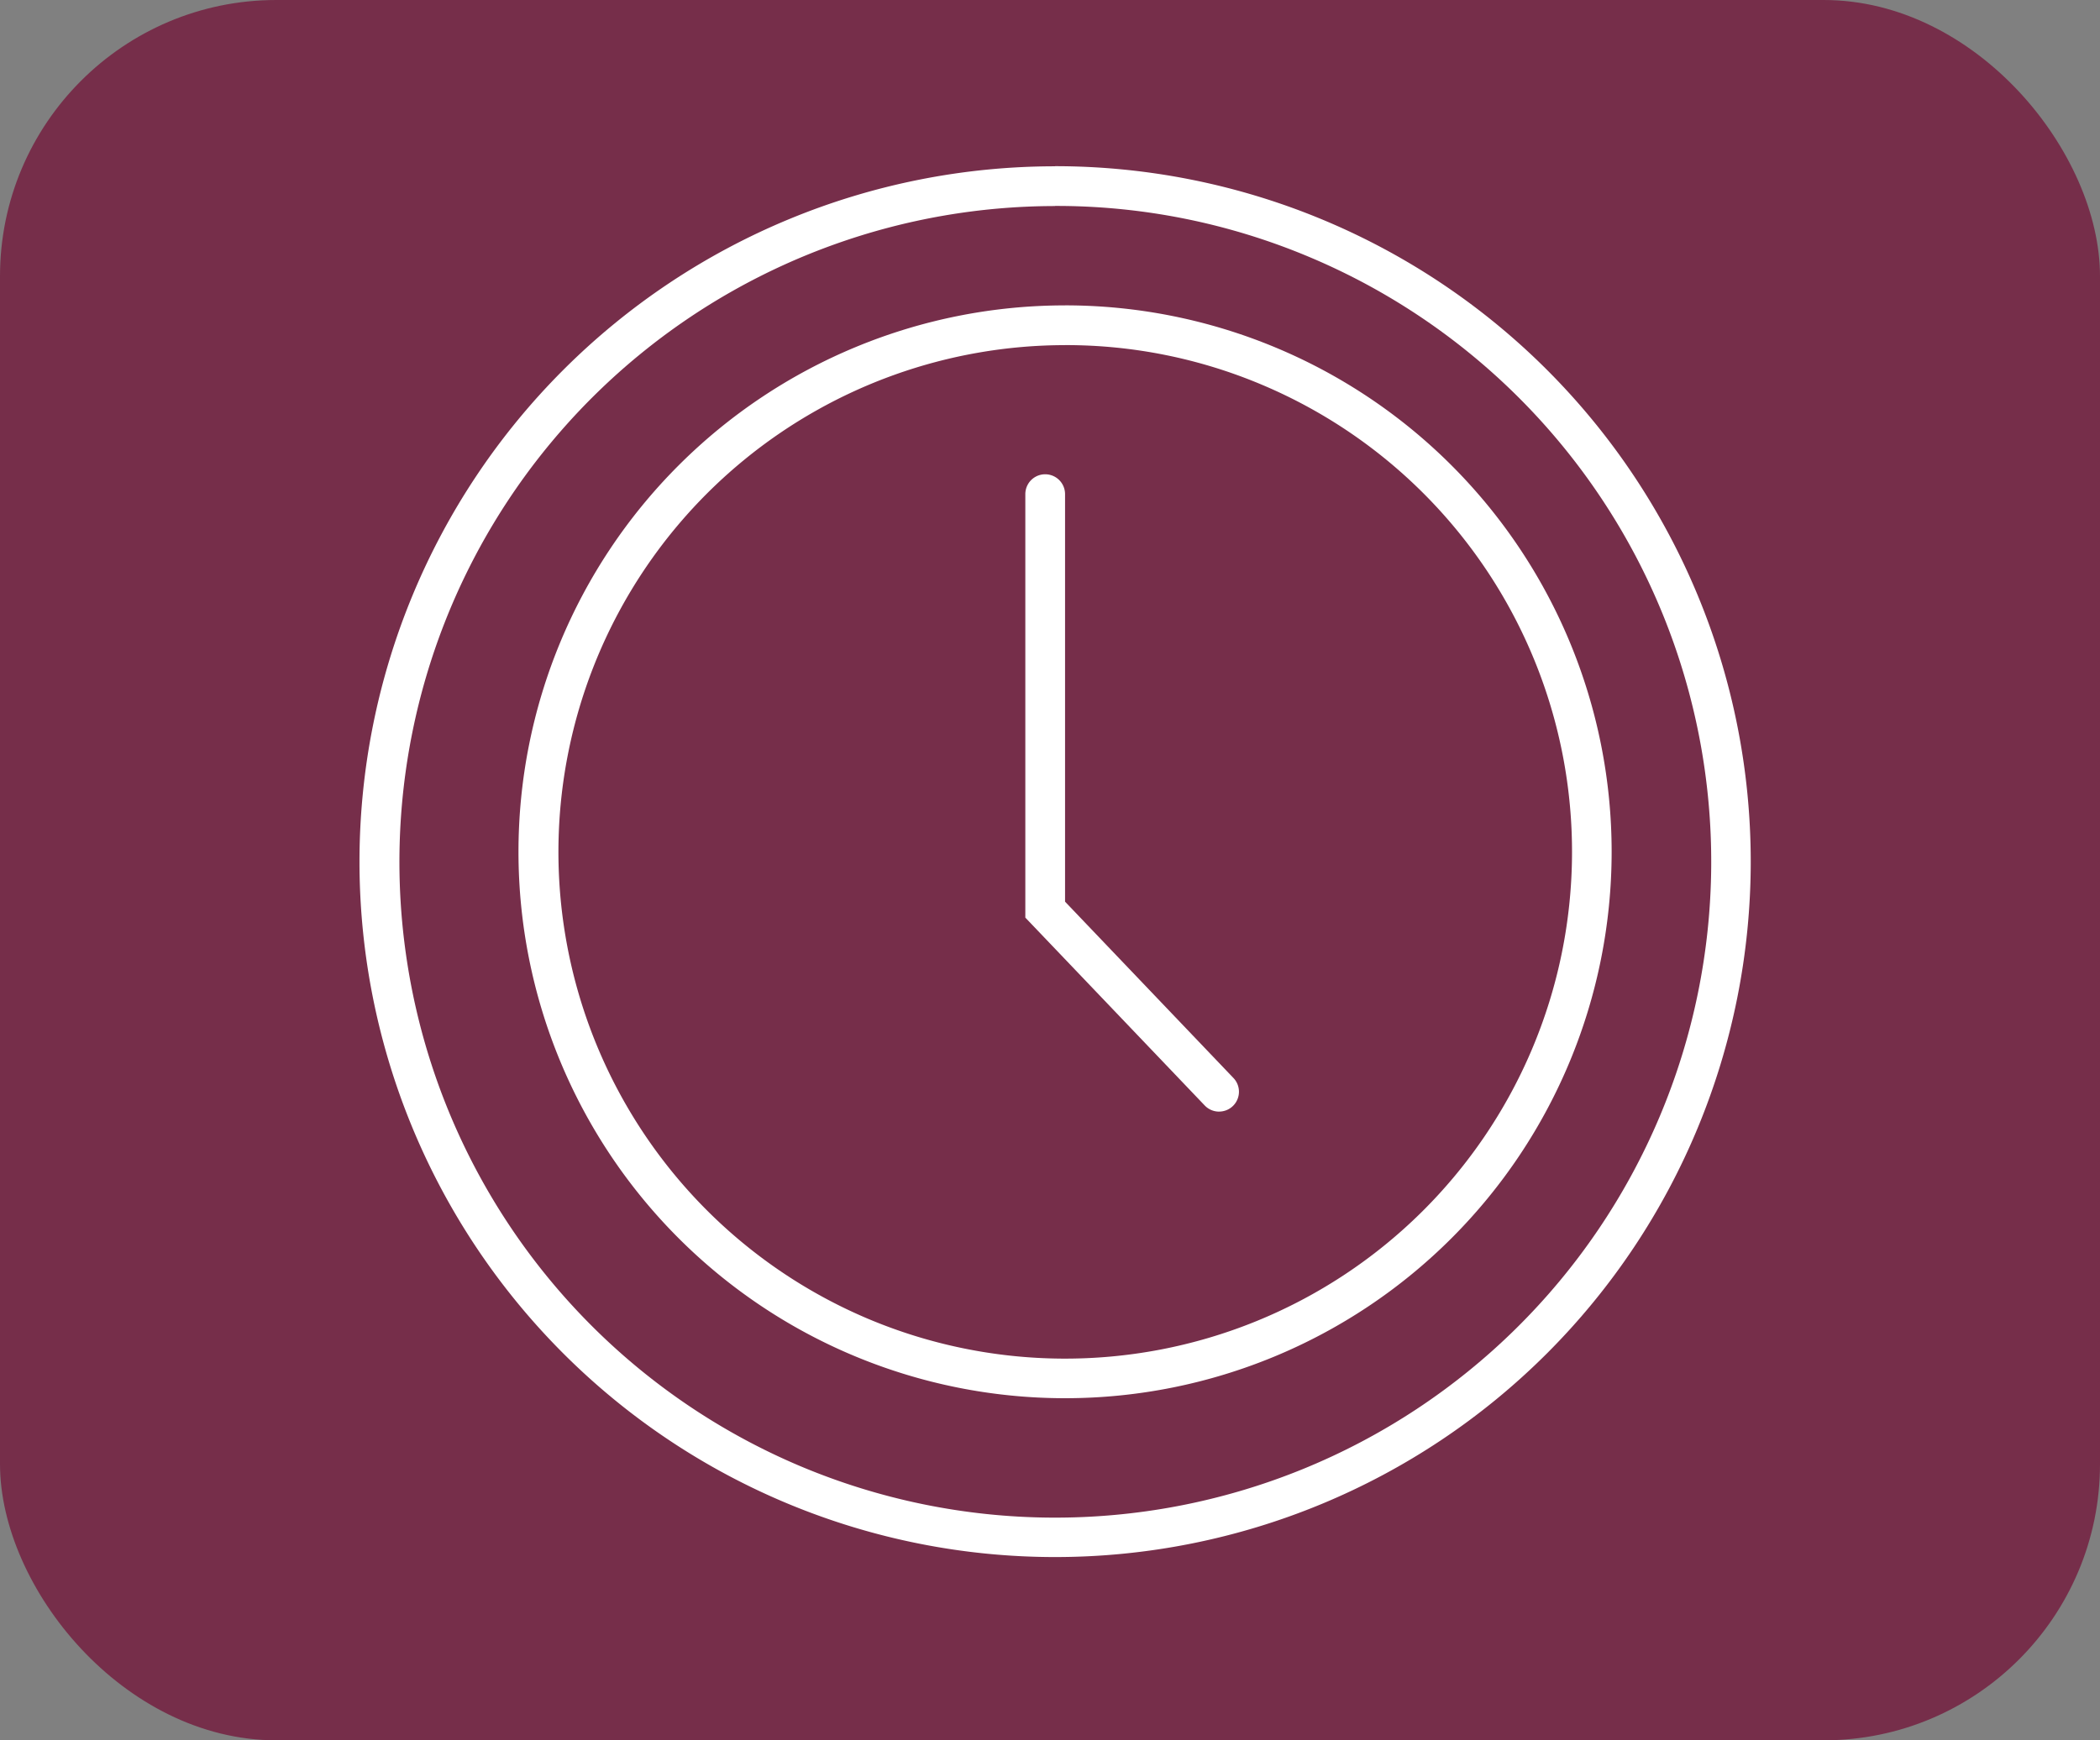 <svg xmlns="http://www.w3.org/2000/svg" width="76" height="63" viewBox="0 0 76 63">
  <rect x="0" y="0" width="76" height="63" fill="#808080" stroke="none"/>
  <g id="Group_2889" data-name="Group 2889" transform="translate(-536 -799)">
    <g id="Group_2858" data-name="Group 2858" transform="translate(9 -9)">
      <rect id="Rectangle_896" data-name="Rectangle 896" width="76" height="63" rx="10" transform="translate(527 808)" fill="#762e4a"/>
    </g>
    <g id="Group_2866" data-name="Group 2866" transform="translate(554.764 810.055)">
      <path id="Ellipse_29" data-name="Ellipse 29" d="M19.781,1.439a18.347,18.347,0,0,0-7.139,35.243A18.347,18.347,0,0,0,26.92,2.879a18.226,18.226,0,0,0-7.139-1.441m0-1.439A19.781,19.781,0,1,1,0,19.781,19.781,19.781,0,0,1,19.781,0Z" transform="translate(0)" fill="#fff"/>
      <path id="Path_758" data-name="Path 758" d="M5891.513,834.5a.717.717,0,0,1-.52-.223l-6.492-6.8V812.147a.719.719,0,1,1,1.438,0V826.9l6.094,6.383a.719.719,0,0,1-.521,1.216Z" transform="translate(-5866.158 -805.314)" fill="#fff"/>
    </g>
    <path id="Ellipse_29-2" data-name="Ellipse 29" d="M25.175,1.439a23.743,23.743,0,0,0-9.239,45.609A23.743,23.743,0,0,0,34.414,3.3a23.587,23.587,0,0,0-9.239-1.865m0-1.439A25.175,25.175,0,1,1,0,25.175,25.175,25.175,0,0,1,25.175,0Z" transform="translate(549.01 805.02)" fill="#fff"/>
  </g>
</svg>
